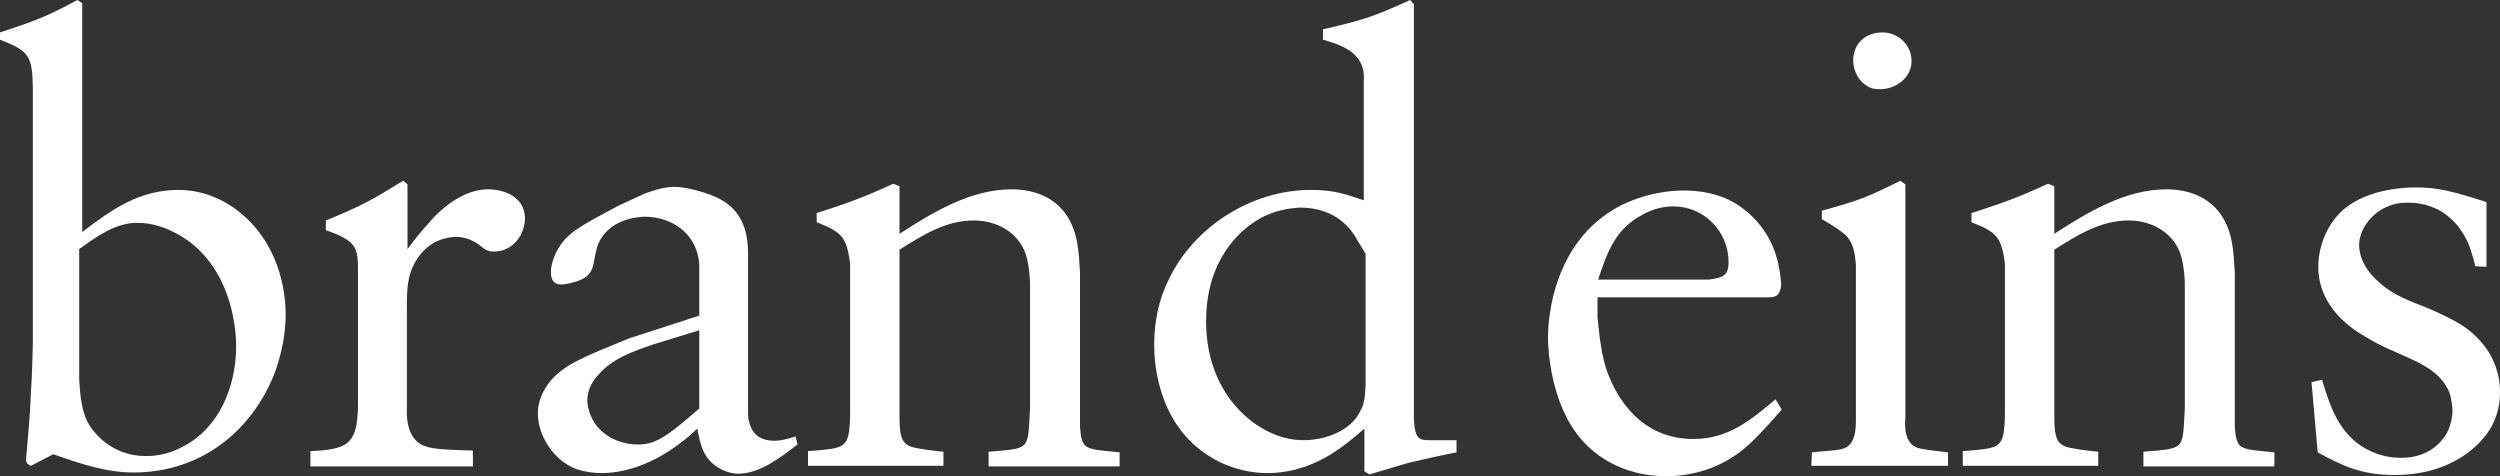 <svg width="126" height="24" viewBox="0 0 126 24" fill="none" xmlns="http://www.w3.org/2000/svg">
<rect x="0" y="0" width="126" height="24" fill="#333333" stroke="none"/>
<g clip-path="url(#clip0_272_771)">
<path d="M3.895 0C2.373 0.835 1.686 1.082 0 1.634V2.001C1.436 2.554 1.625 2.8 1.655 4.369V17.354C1.625 18.123 1.625 18.922 1.558 19.722C1.527 20.893 1.406 22.029 1.308 23.201C1.345 23.351 1.375 23.387 1.558 23.477L2.684 22.894C3.992 23.351 5.331 23.814 6.73 23.814C10.096 23.814 12.712 21.753 13.869 18.736C14.021 18.279 14.398 17.198 14.398 15.846C14.398 15.047 14.24 12.619 12.311 10.894C11.002 9.723 9.664 9.572 9.006 9.572C7.01 9.572 5.641 10.552 4.144 11.694V0.156L3.895 0ZM3.992 12.553C4.96 11.85 5.86 11.231 6.919 11.231C8.227 11.231 9.256 11.97 9.597 12.216C11.751 13.911 11.903 16.705 11.903 17.51C11.873 19.505 11.063 21.566 9.195 22.522C8.386 22.954 7.698 22.985 7.357 22.985C5.769 22.985 4.893 21.999 4.552 21.506C4.114 20.833 4.053 20.028 3.992 19.169V12.553Z" fill="white"/>
<path d="M18.042 20.461C18.012 22.402 17.513 22.648 15.645 22.738V23.507H23.835V22.708C22.716 22.678 21.846 22.648 21.438 22.492C20.379 22.155 20.507 20.677 20.507 20.521V15.509C20.507 14.644 20.507 13.845 21.006 13.076C21.627 12.09 22.564 11.94 22.996 11.94C23.464 11.94 23.805 12.126 23.963 12.216C24.365 12.463 24.432 12.679 24.9 12.679C25.771 12.679 26.422 11.94 26.458 11.044C26.458 9.692 25.022 9.542 24.651 9.542C23.093 9.506 21.785 11.014 21.596 11.261C21.219 11.663 20.878 12.09 20.537 12.553V9.296L20.318 9.11C18.669 10.125 18.231 10.371 16.424 11.111V11.603C17.951 12.126 18.012 12.493 18.042 13.418V20.461Z" fill="white"/>
<path d="M31.72 17.048C29.475 17.967 28.385 18.37 27.667 19.295C27.326 19.752 27.107 20.274 27.107 20.833C27.107 21.969 27.917 23.201 29.012 23.628C29.542 23.814 30.071 23.844 30.29 23.844C32.529 23.844 34.246 22.372 34.745 21.969C34.866 21.849 35.025 21.723 35.146 21.602C35.304 22.432 35.426 23.045 36.144 23.537C36.303 23.628 36.704 23.874 37.203 23.874C38.323 23.874 39.388 23.015 40.197 22.402L40.1 21.999C39.57 22.155 39.321 22.215 39.041 22.215C38.079 22.215 37.86 21.633 37.763 21.29C37.702 21.11 37.702 20.953 37.702 20.521V12.649C37.672 12.186 37.672 10.834 36.394 10.095C35.834 9.753 34.617 9.416 33.996 9.416C33.369 9.416 32.688 9.693 32.499 9.753L31.16 10.372C29.724 11.141 28.945 11.537 28.446 12.09C27.917 12.709 27.765 13.388 27.765 13.695C27.765 14.121 27.917 14.338 28.294 14.338C28.513 14.338 29.012 14.217 29.225 14.121C30.041 13.785 29.852 13.232 30.101 12.433C30.57 11.081 32.061 10.924 32.499 10.924C33.716 10.924 34.836 11.603 35.146 12.769C35.244 13.106 35.244 13.292 35.244 13.629V15.906L31.72 17.048ZM35.244 20.587C34.215 21.476 33.588 21.999 32.998 22.245C32.627 22.402 32.28 22.402 32.128 22.402C31.16 22.402 30.162 21.879 29.791 20.983C29.633 20.647 29.602 20.311 29.602 20.184C29.602 19.541 29.974 19.079 30.132 18.922C30.85 18.063 31.878 17.721 32.937 17.354L35.244 16.645V20.587Z" fill="white"/>
<path d="M42.846 20.923C42.816 22.215 42.688 22.492 41.909 22.618C41.502 22.678 41.13 22.708 40.723 22.738V23.477H47.55V22.768C47.204 22.738 46.145 22.618 45.865 22.492C45.433 22.305 45.335 21.939 45.335 20.983V12.583C46.461 11.88 47.642 11.111 49.078 11.111C50.258 11.111 51.317 11.724 51.695 12.799C51.877 13.352 51.914 14.121 51.914 14.307V20.587C51.786 22.708 51.975 22.582 49.826 22.768V23.507H56.429V22.798C54.683 22.618 54.53 22.708 54.433 21.536V13.755C54.372 12.709 54.342 11.694 53.721 10.798C53.064 9.879 52.035 9.542 50.977 9.542C48.889 9.542 46.954 10.738 45.335 11.784V9.386L45.025 9.26C43.838 9.783 43.376 10.029 41.161 10.738V11.201C42.408 11.694 42.658 11.91 42.846 13.262V20.923Z" fill="white"/>
<path d="M68.735 10.095C67.737 9.753 67.177 9.572 66.058 9.572C63.064 9.572 60.167 11.447 58.919 14.061C58.39 15.107 58.171 16.218 58.171 17.414C58.171 18.309 58.359 21.446 61.037 23.045C61.414 23.291 62.504 23.844 63.873 23.844C65.899 23.844 67.305 22.768 67.835 22.372C68.145 22.125 68.455 21.879 68.766 21.602V23.754L69.015 23.91C69.672 23.724 70.354 23.507 71.011 23.321C71.79 23.141 72.599 22.954 73.409 22.798V22.185H72.131C71.54 22.185 71.322 22.185 71.261 21.14V0.216L71.072 0C69.173 0.865 68.674 1.016 66.678 1.478V2.001C67.427 2.217 68.425 2.524 68.674 3.419C68.766 3.696 68.735 3.972 68.735 4.062V10.095ZM68.826 19.415C68.796 20.094 68.735 20.401 68.577 20.677C68.114 21.723 66.77 22.185 65.711 22.185C65.181 22.185 64.311 22.089 63.252 21.356C62.285 20.677 60.788 19.109 60.788 16.182C60.788 13.142 62.443 11.603 63.502 11.014C64.311 10.552 65.12 10.492 65.498 10.462C67.396 10.462 68.145 11.603 68.455 12.186C68.577 12.373 68.705 12.583 68.826 12.799V19.415Z" fill="white"/>
<path d="M89.111 14.986C89.142 14.986 89.361 14.986 89.489 14.926C89.769 14.8 89.769 14.338 89.769 14.307C89.769 14.157 89.702 13.665 89.671 13.538C89.58 12.986 89.269 11.603 87.864 10.522C86.714 9.632 85.344 9.602 84.845 9.602C84.249 9.602 82.941 9.693 81.541 10.432C78.304 12.216 78.018 15.972 78.018 17.017C78.018 17.57 78.145 20.401 79.734 22.185C80.263 22.798 81.632 24 83.969 24C85.904 24 87.182 23.171 87.712 22.768C88.332 22.275 88.77 21.813 89.799 20.647L89.489 20.124C88.211 21.2 87.085 22.125 85.344 22.125C82.32 22.125 81.231 19.415 80.951 18.586C80.762 17.967 80.64 17.324 80.513 15.972V14.986H89.111ZM80.543 14.091C80.981 12.799 81.352 11.664 82.6 10.924C83.348 10.462 83.969 10.402 84.346 10.402C85.904 10.402 87.121 11.694 87.121 13.202C87.121 13.911 86.805 14.001 86.123 14.091H80.543Z" fill="white"/>
<path d="M93.537 21.17C93.537 21.632 93.506 22.305 93.037 22.552C92.788 22.708 92.137 22.708 91.321 22.798L91.291 23.477H98.18V22.798C97.401 22.708 96.841 22.648 96.591 22.552C95.873 22.245 96.031 21.17 96.031 21.014V9.296L95.782 9.11C94.096 9.939 93.725 10.095 91.82 10.618V11.044C92.417 11.387 92.727 11.603 92.977 11.814C93.415 12.216 93.476 12.709 93.537 13.322L93.537 21.17ZM93.445 2.68C93.287 3.293 93.567 4.002 94.066 4.308C94.285 4.465 94.474 4.495 94.754 4.495C95.563 4.495 96.342 3.912 96.342 3.077C96.342 2.277 95.685 1.634 94.875 1.634C94.157 1.634 93.597 2.031 93.445 2.68Z" fill="white"/>
<path d="M101.048 20.923C101.017 22.215 100.889 22.492 100.11 22.618C99.703 22.678 99.332 22.708 98.924 22.738V23.477H105.752V22.768C105.405 22.738 104.346 22.618 104.066 22.492C103.634 22.305 103.537 21.939 103.537 20.983V12.583C104.662 11.88 105.843 11.111 107.279 11.111C108.46 11.111 109.519 11.724 109.896 12.799C110.078 13.352 110.115 14.121 110.115 14.307V20.587C109.987 22.708 110.176 22.582 108.028 22.768V23.507H114.63V22.798C112.884 22.618 112.732 22.708 112.634 21.536V13.755C112.573 12.709 112.543 11.694 111.922 10.798C111.265 9.879 110.237 9.542 109.178 9.542C107.09 9.542 105.155 10.738 103.537 11.784V9.386L103.226 9.26C102.04 9.783 101.577 10.029 99.362 10.738V11.201C100.609 11.694 100.859 11.91 101.048 13.262V20.923Z" fill="white"/>
<path d="M125.319 10.185C123.511 9.602 122.793 9.446 121.765 9.446C121.327 9.446 119.398 9.476 118.12 10.552C117.341 11.231 116.842 12.336 116.842 13.448C116.842 15.539 118.649 16.645 119.179 16.951C120.018 17.474 120.864 17.787 121.175 17.937C122.142 18.37 123.043 18.802 123.45 19.782C123.572 20.154 123.603 20.587 123.603 20.677C123.603 21.26 123.384 21.723 123.292 21.879C123.012 22.335 122.355 23.075 121.016 23.075C120.706 23.075 120.018 23.045 119.239 22.618C117.901 21.879 117.432 20.491 117.03 19.139L116.501 19.259L116.811 22.798C118.15 23.537 119.087 23.94 120.706 23.94C123.572 23.94 125.1 22.402 125.599 21.446C125.97 20.737 126 20.094 126 19.782C126 17.721 124.54 16.675 123.95 16.308C123.414 16.002 123.012 15.816 122.452 15.569C121.485 15.167 120.645 14.926 119.866 14.187C119.617 13.971 118.929 13.322 118.899 12.373C118.899 11.507 119.586 10.678 120.426 10.372C120.797 10.215 121.235 10.215 121.363 10.215C121.674 10.215 122.294 10.245 122.982 10.618C124.01 11.231 124.382 12.186 124.509 12.553C124.601 12.829 124.692 13.142 124.759 13.418L125.319 13.448V10.185Z" fill="white"/>
</g>
<defs>
<clipPath id="clip0_272_771">
<rect width="126" height="24" fill="white"/>
</clipPath>
</defs>
</svg>
